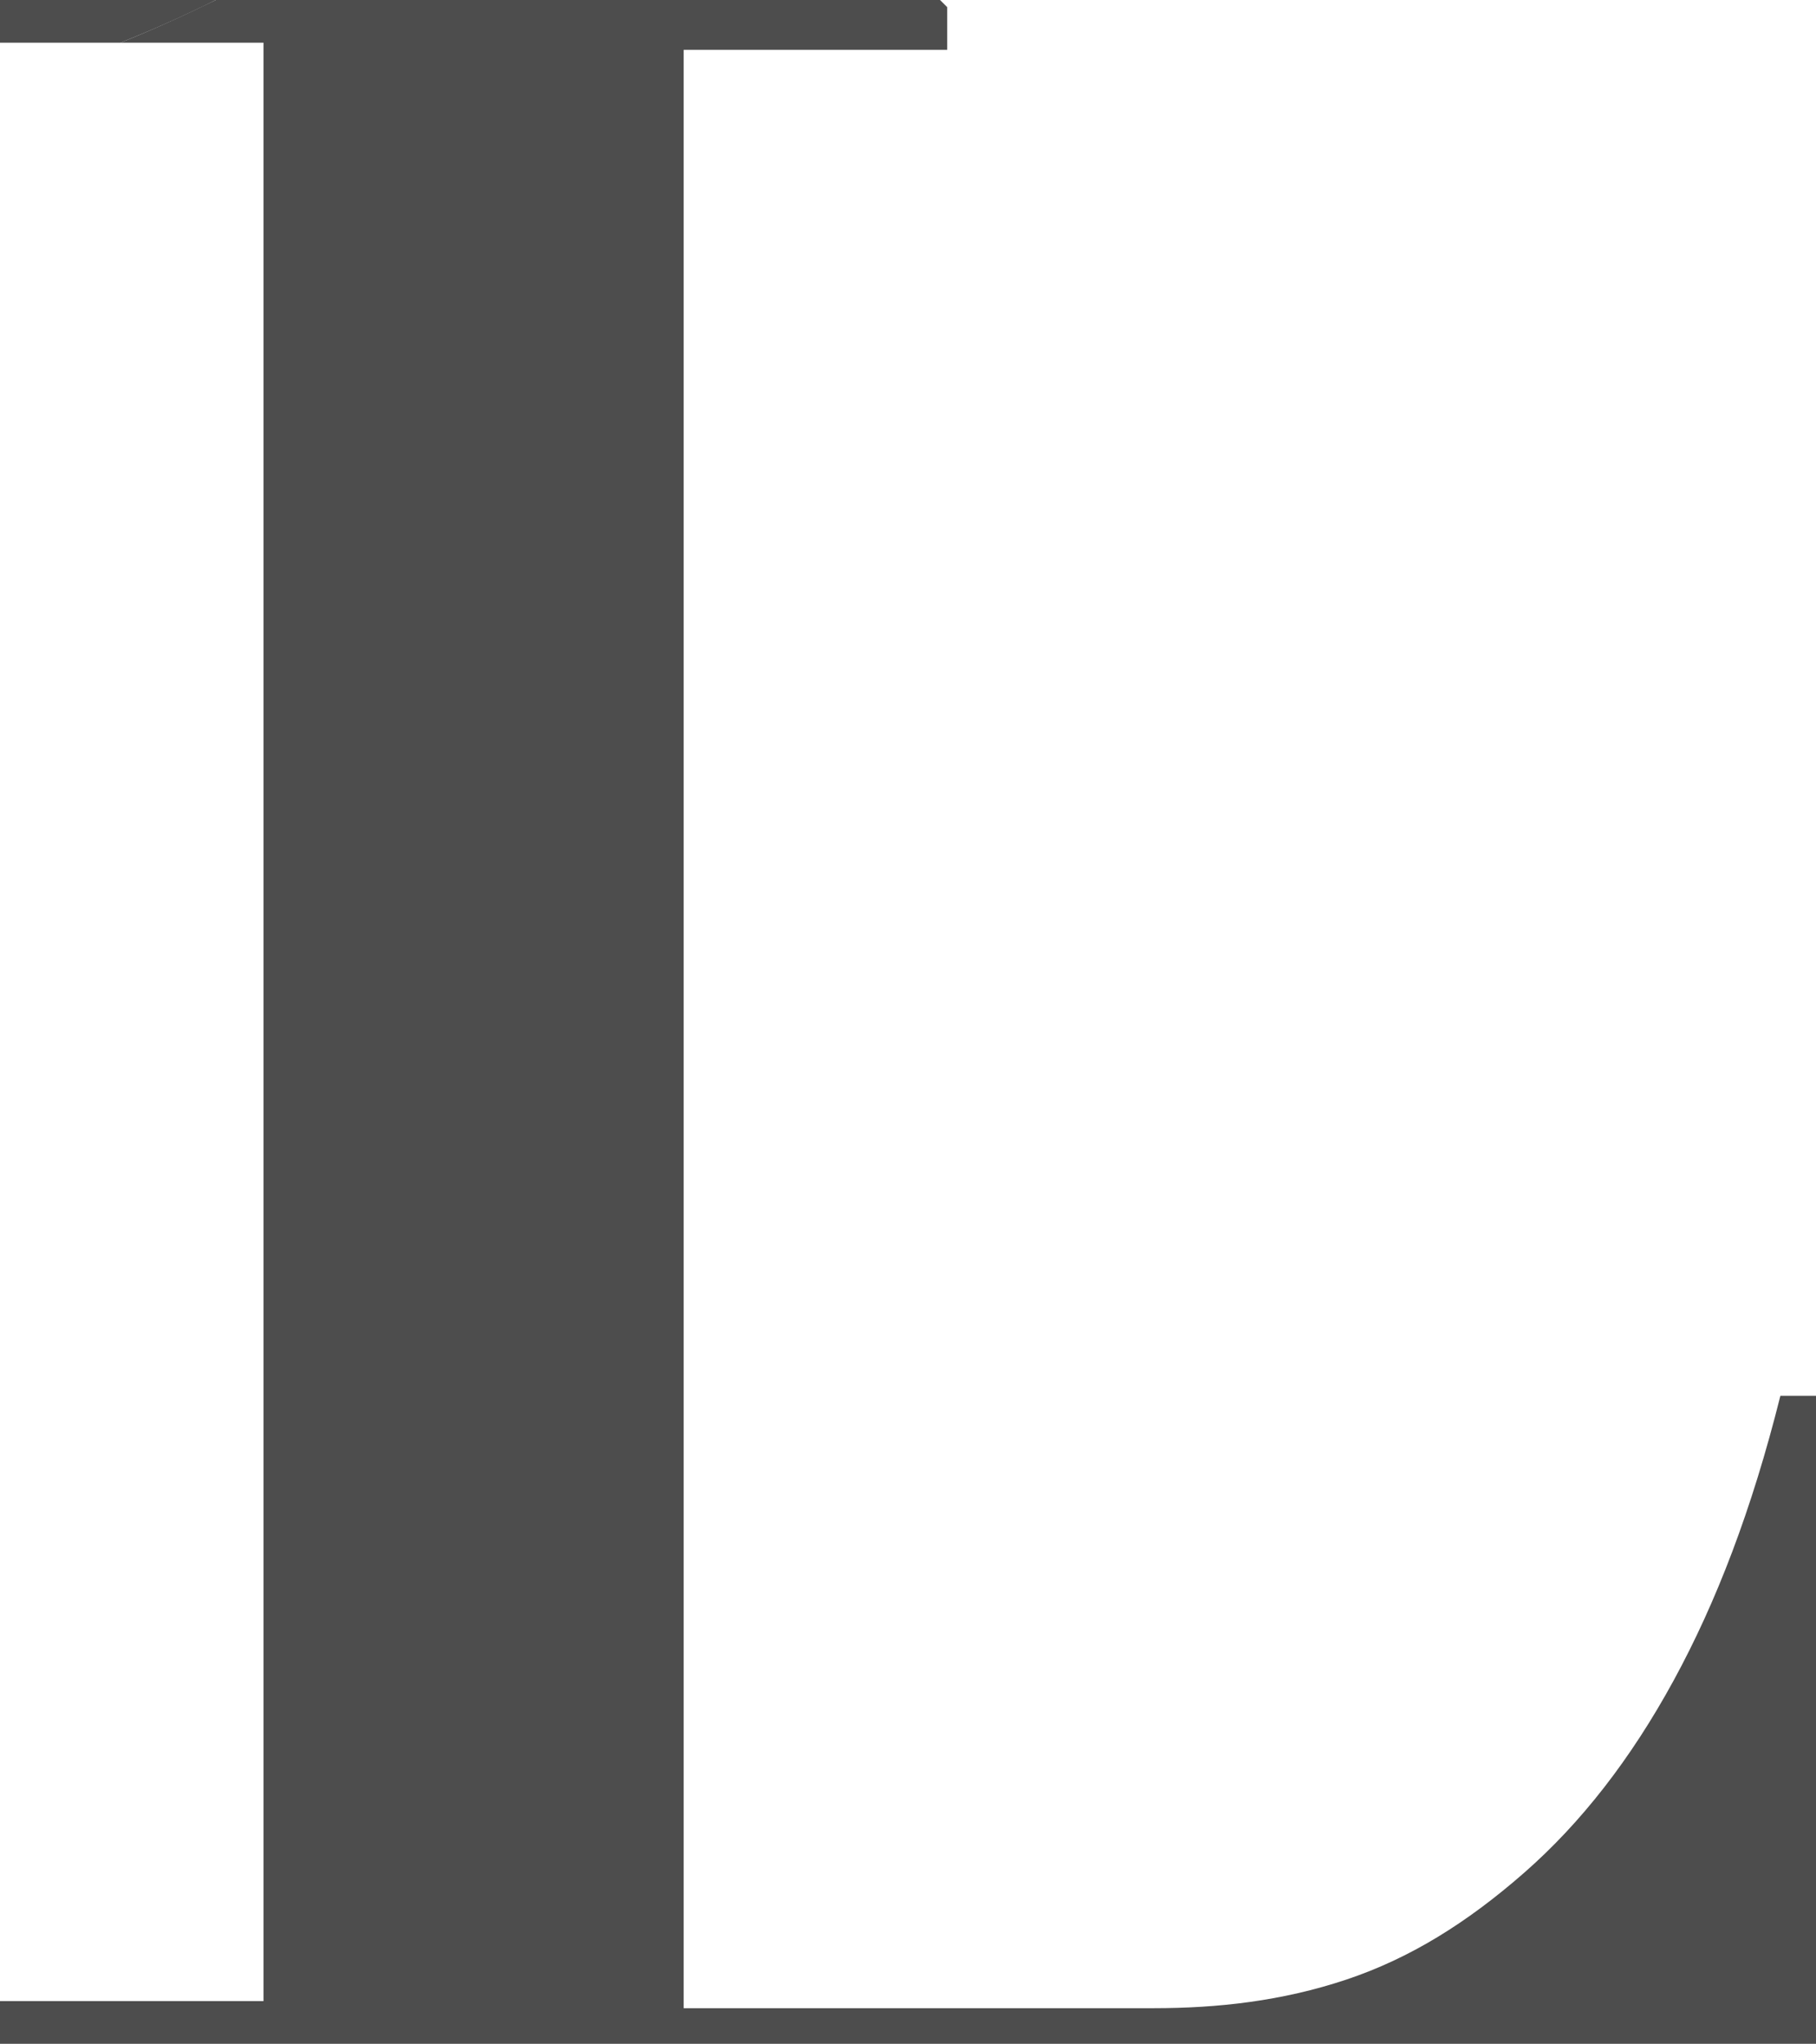 <svg viewBox="0 0 25.5 28.7" xmlns="http://www.w3.org/2000/svg" id="_レイヤー_2">
  <defs>
    <style>
      .cls-1 {
        fill: #4d4d4d;
      }

      .cls-2 {
        isolation: isolate;
      }
    </style>
  </defs>
  <g id="PC">
    <g class="cls-2">
      <g class="cls-2">
        <path d="M25,19.6c-.4,1.6-.9,2.9-1.5,4-.6,1.1-1.3,2-2.1,2.7s-1.6,1.2-2.5,1.5c-.9.3-1.8.4-2.7.4h-6.6V.7h3.7V.1l-.1-.1H3.03c-.45.22-.89.42-1.34.6h2.01v27.5H0v.6h25.5v-9.1h-.5Z" class="cls-1"></path>
        <path d="M0,0v.6h1.69c.45-.18.9-.38,1.34-.6H0Z" class="cls-1"></path>
      </g>
    </g>
  </g>
</svg>
